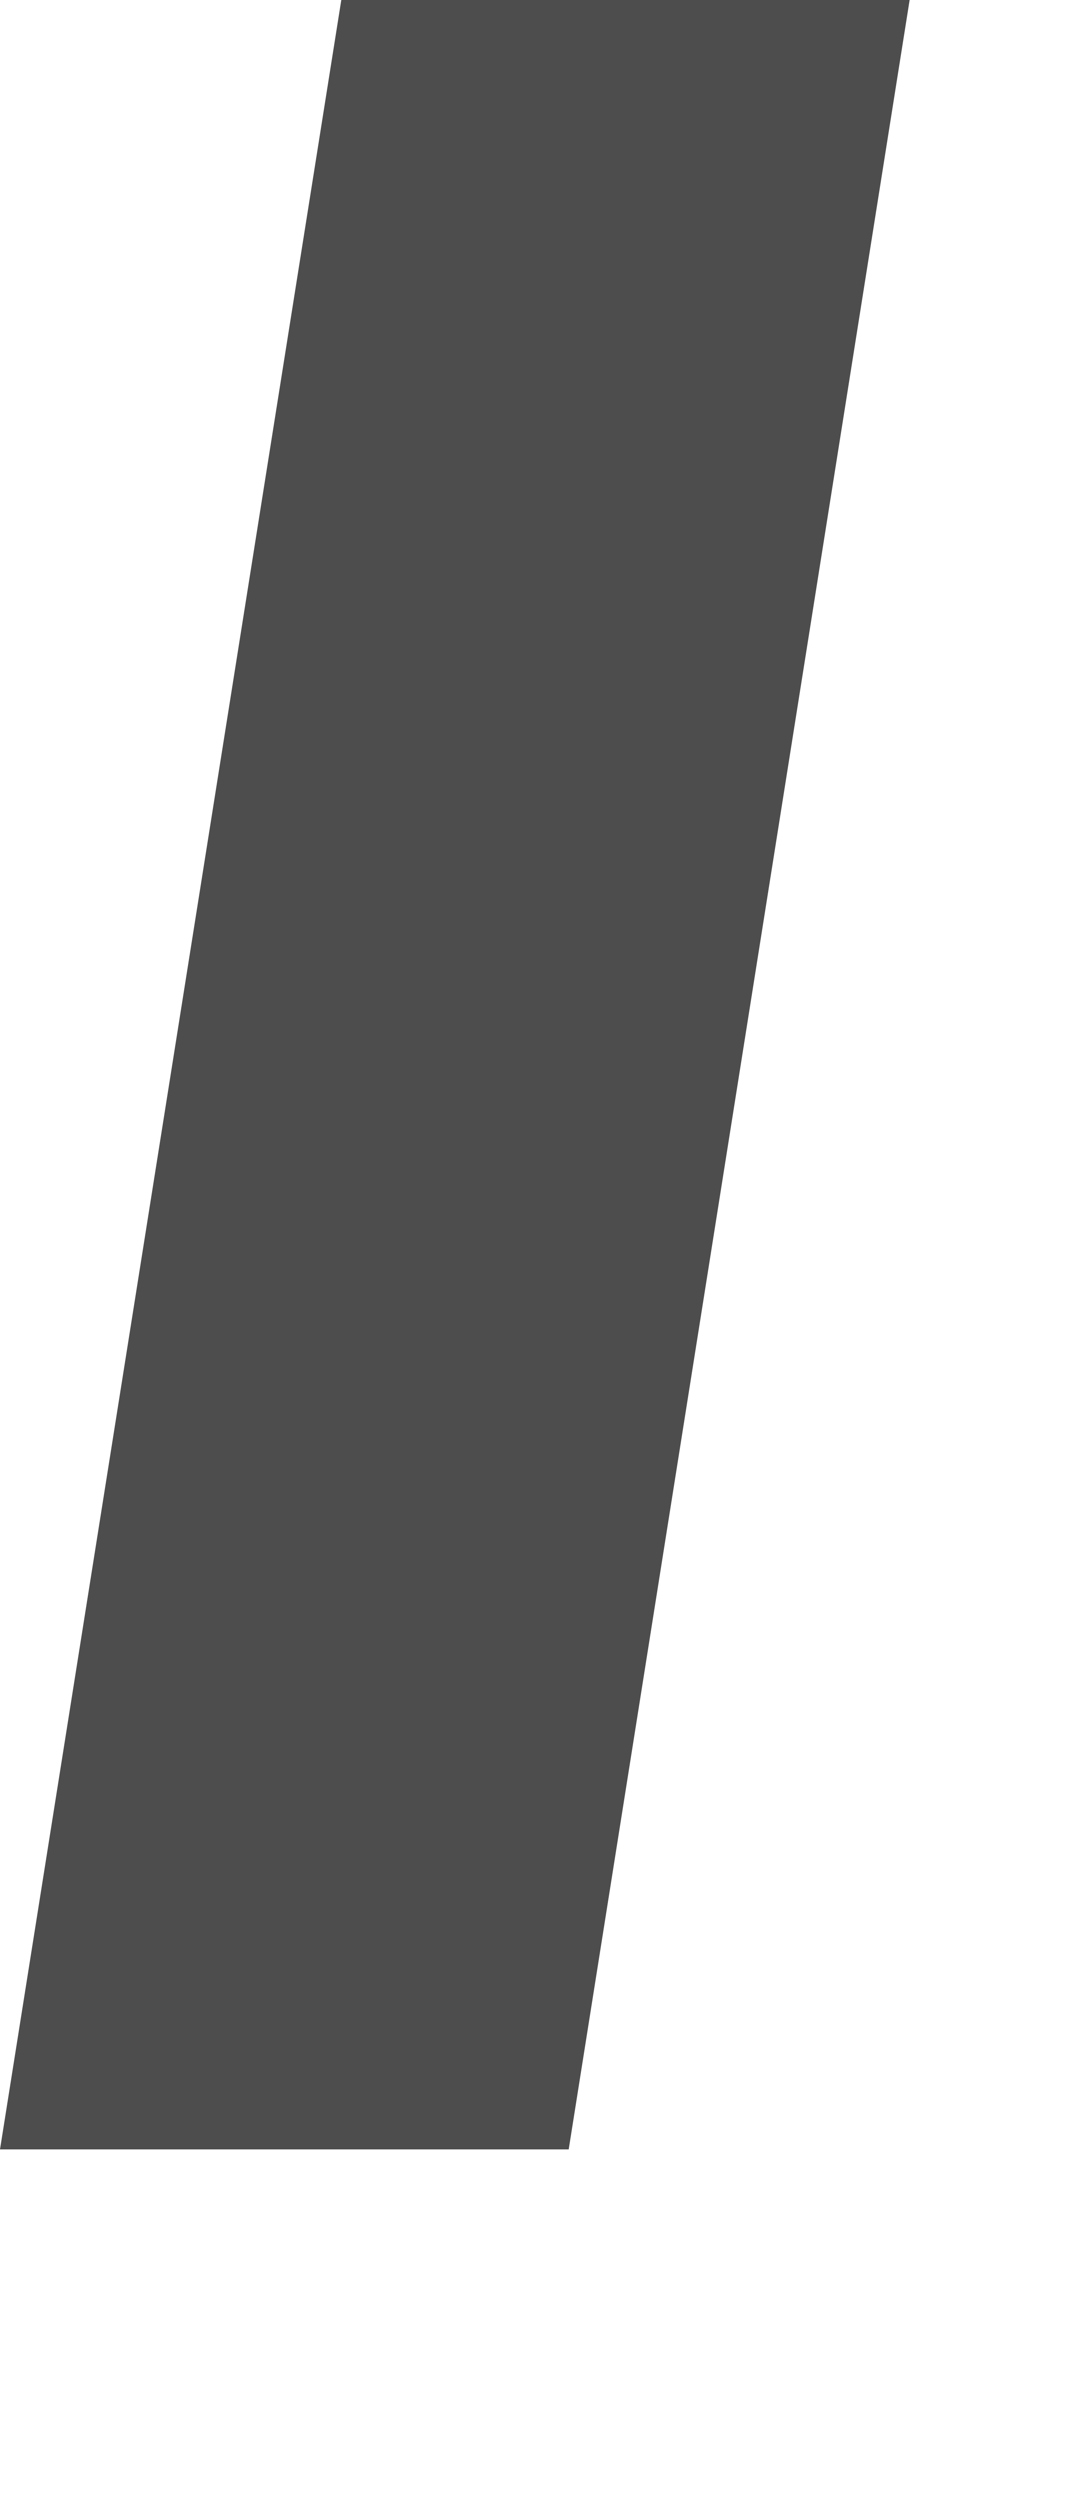 <?xml version="1.0" encoding="utf-8"?>
<svg xmlns="http://www.w3.org/2000/svg" fill="none" height="100%" overflow="visible" preserveAspectRatio="none" style="display: block;" viewBox="0 0 3 7" width="100%">
<path d="M1.593 6.018H0L0.956 0H2.548L1.593 6.018Z" fill="#4D4D4D" id="Vector"/>
</svg>